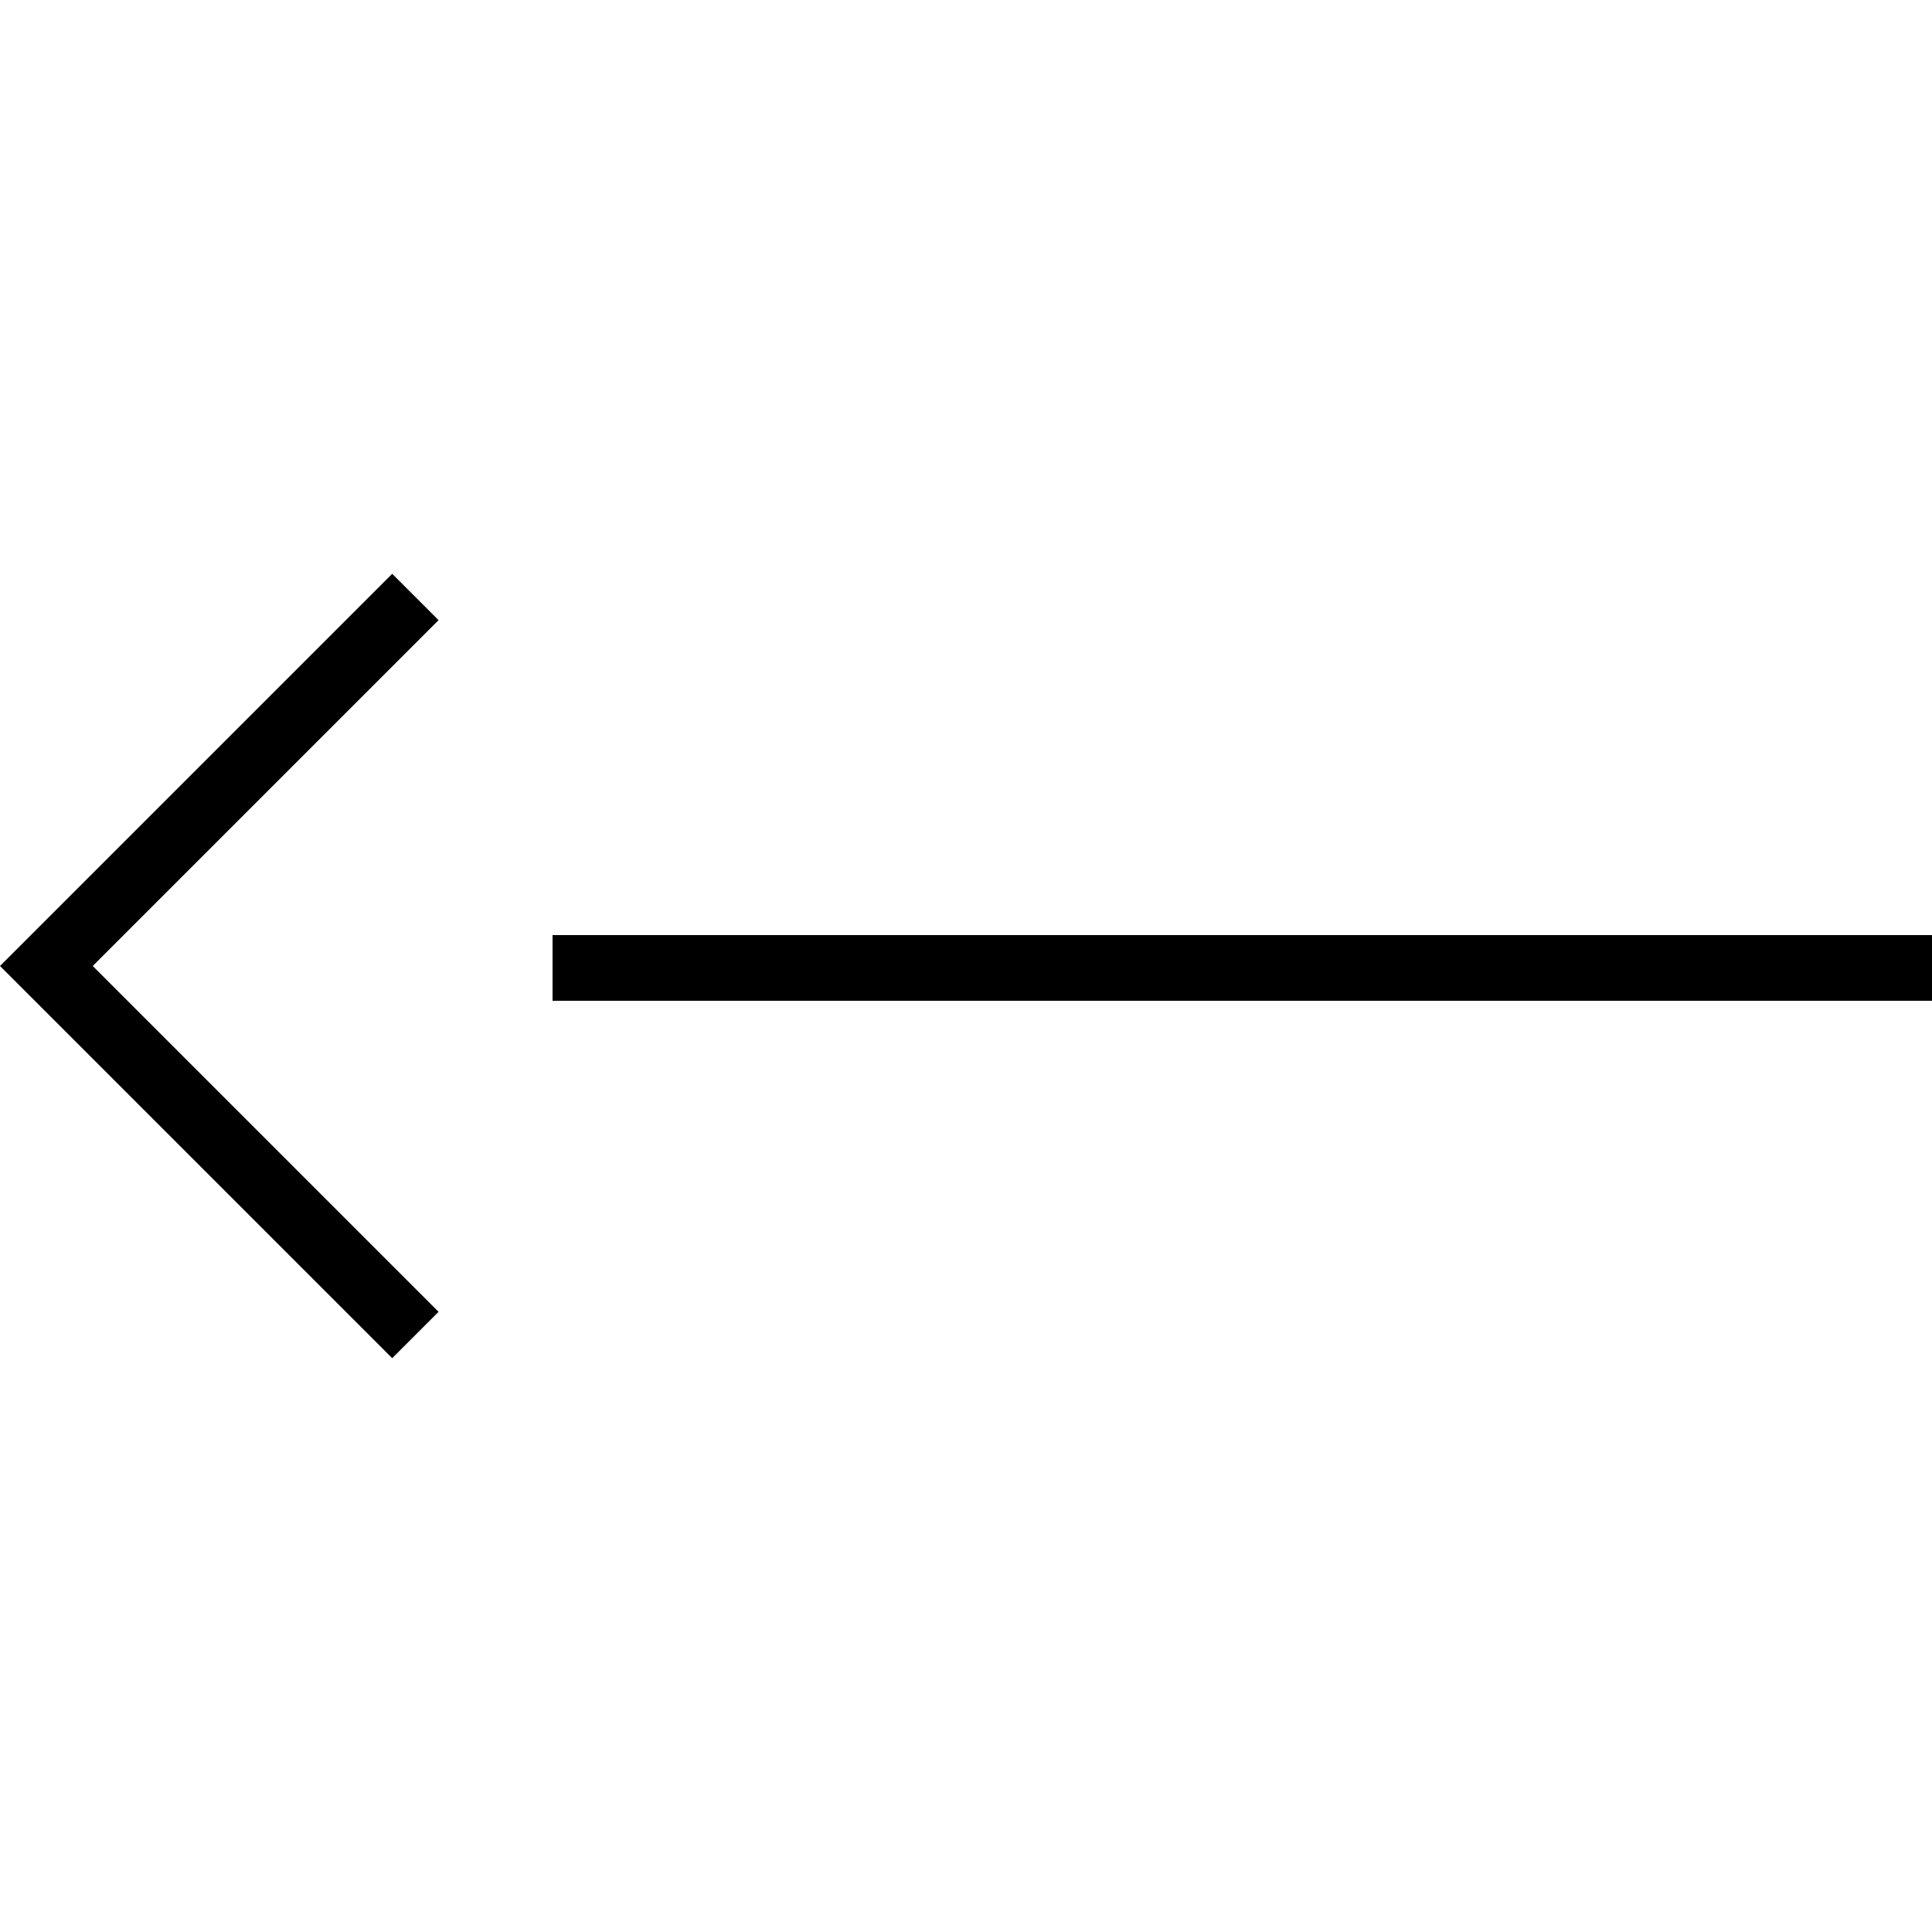 <?xml version="1.0" encoding="utf-8"?>
<!-- Generator: Adobe Illustrator 22.0.0, SVG Export Plug-In . SVG Version: 6.00 Build 0)  -->
<svg version="1.1" id="图层_1" xmlns="http://www.w3.org/2000/svg" xmlns:xlink="http://www.w3.org/1999/xlink" x="0px" y="0px"
	 width="100px" height="100px" viewBox="0 0 100 100" style="enable-background:new 0 0 100 100;" xml:space="preserve">
<style type="text/css">
	.st0{opacity:0.3;}
	.st1{fill-rule:evenodd;clip-rule:evenodd;}
	.st2{fill:#FFFFFF;}
</style>
<g>
	<polygon points="20.3,70.3 22.7,67.9 4.8,50 22.7,32.1 20.3,29.7 0,50 	"/>
	<rect x="28.6" y="48.4" width="71.4" height="3.4"/>
</g>
</svg>
